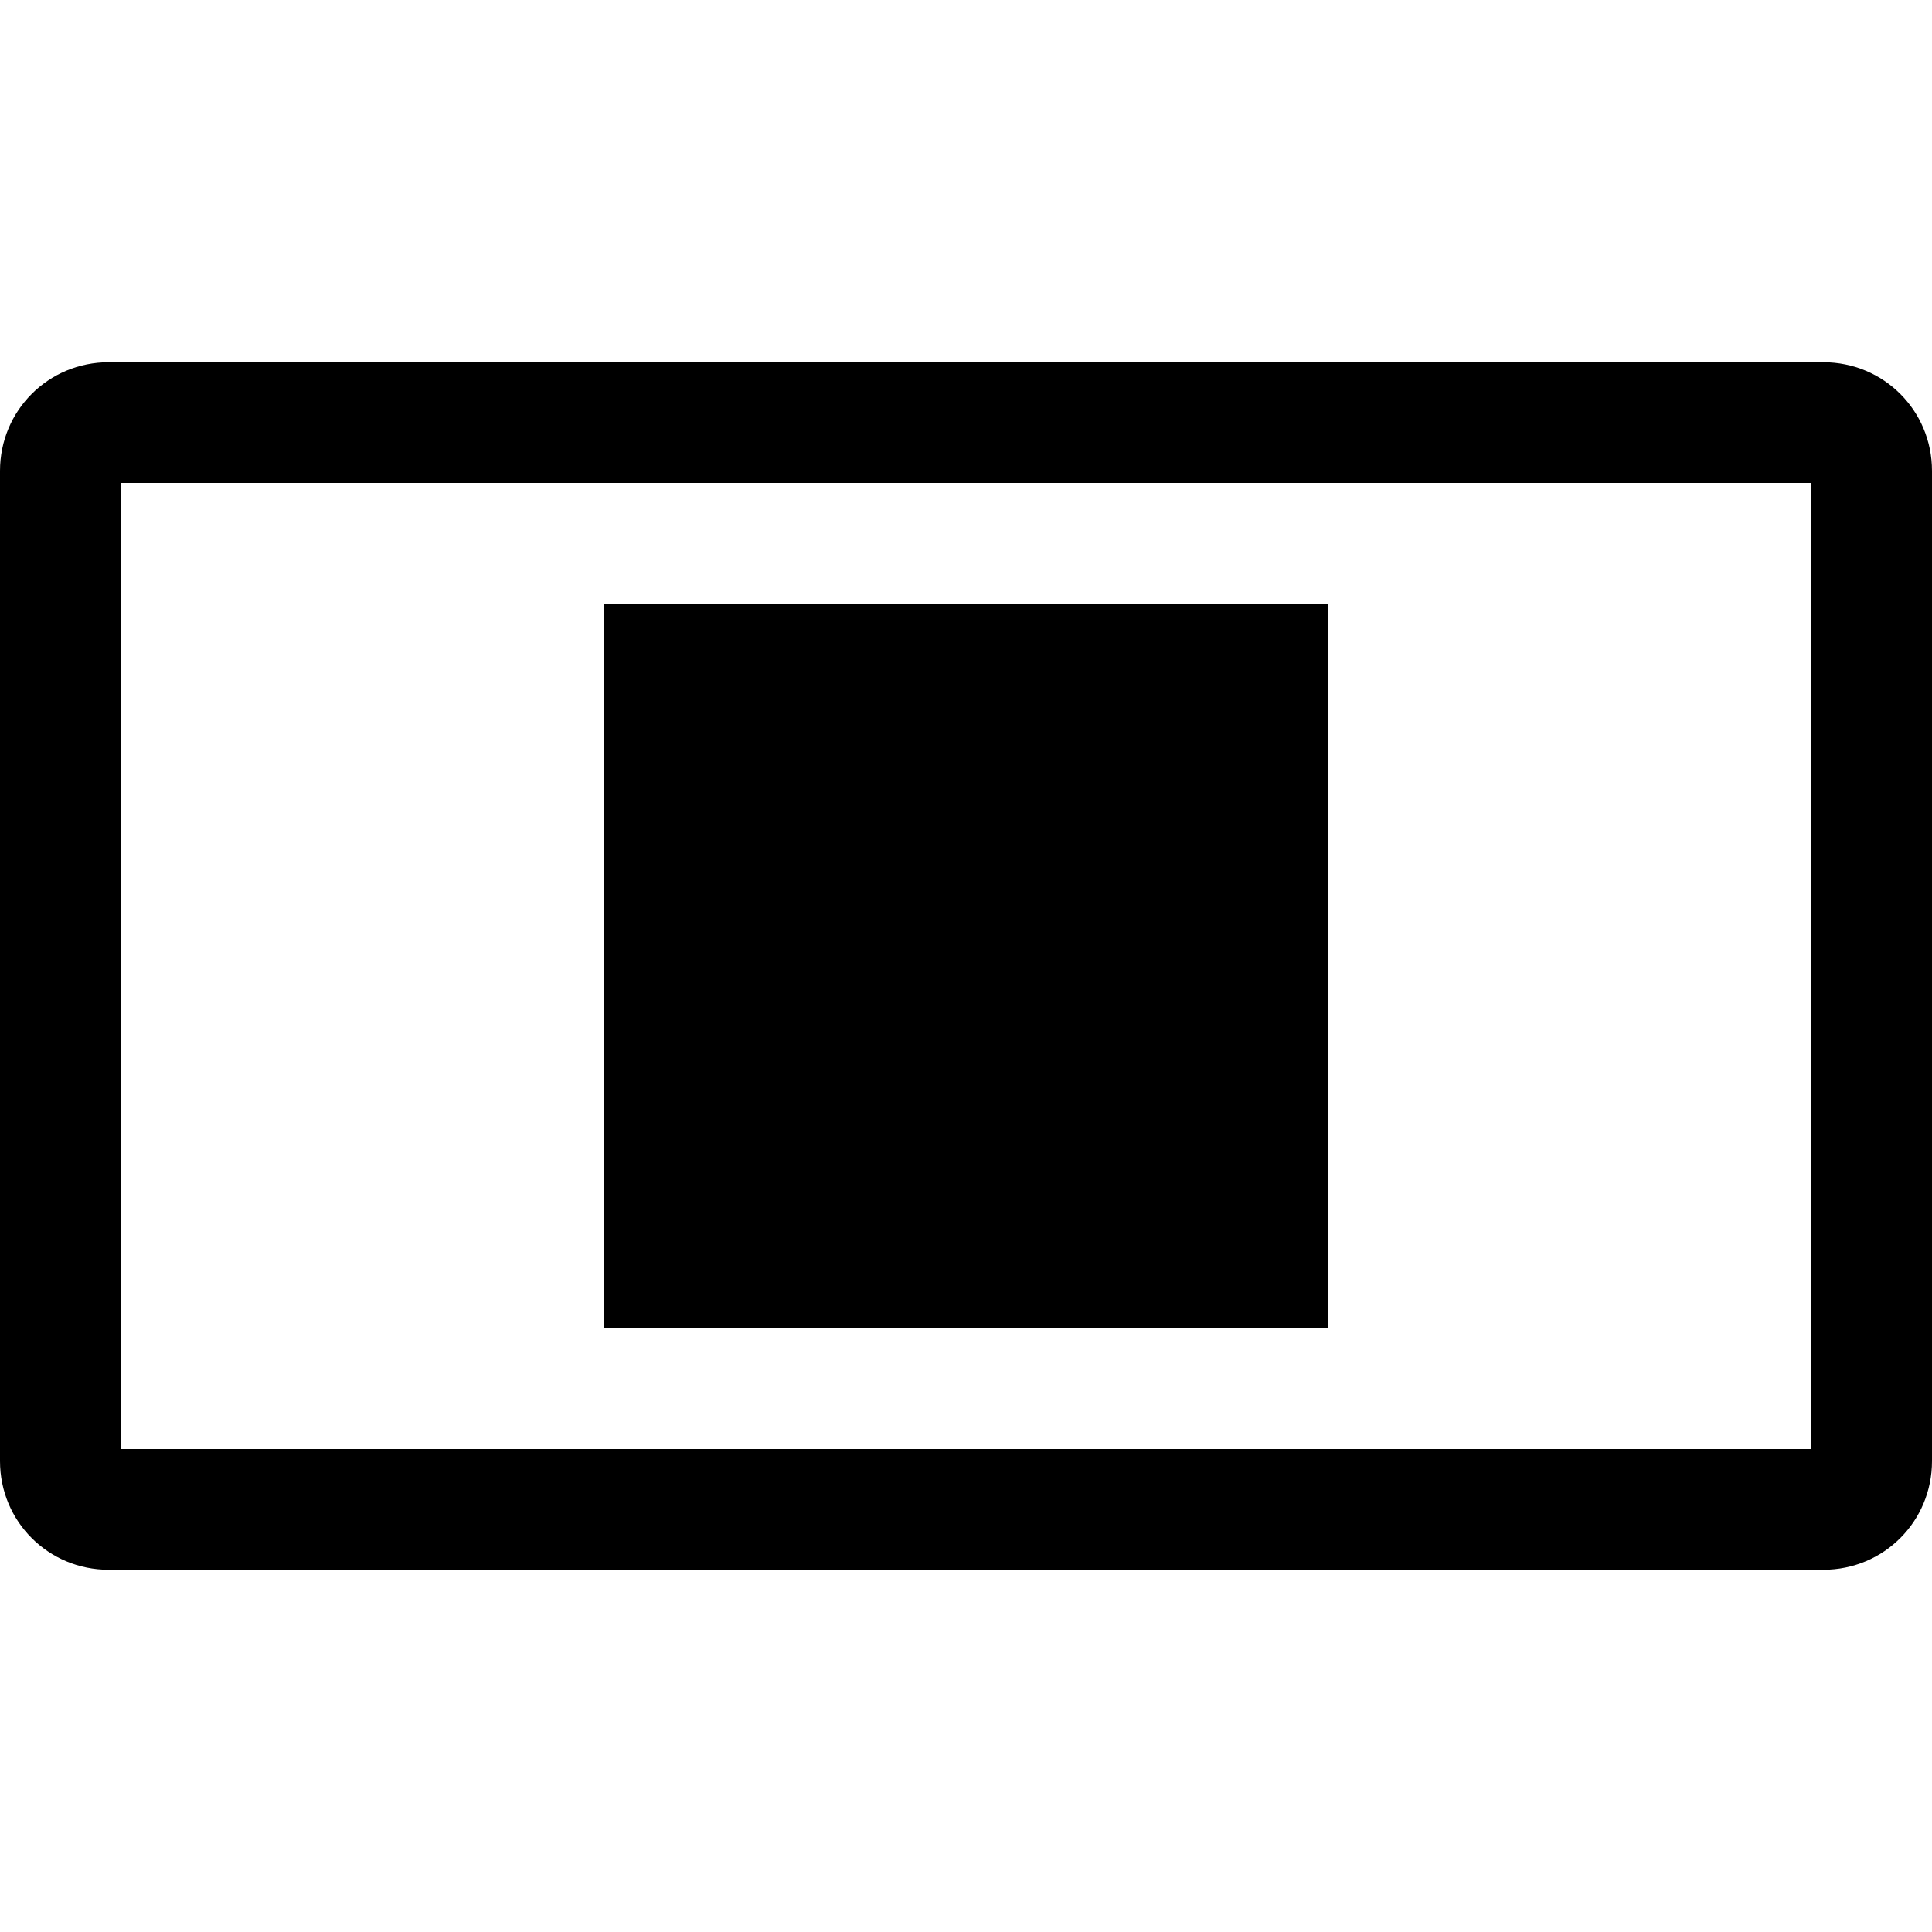 <svg xmlns="http://www.w3.org/2000/svg" xmlns:xlink="http://www.w3.org/1999/xlink" width="16" height="16" viewBox="0 0 16 16">
  <defs>
    <path id="align_object_center-a" d="M15.1,3 L0.9,3 C0.4,3 0,3.4 0,3.9 L0,12.1 C0,12.6 0.4,13 0.9,13 L15.1,13 C15.6,13 16,12.6 16,12.1 L16,3.9 C16,3.4 15.6,3 15.1,3 Z M15,12 L1,12 L1,4 L15,4 L15,12 Z M11,5 L5,5 L5,11 L11,11 L11,5 Z"/>
  </defs>
  <use xlink:href="#align_object_center-a"/>
</svg>
